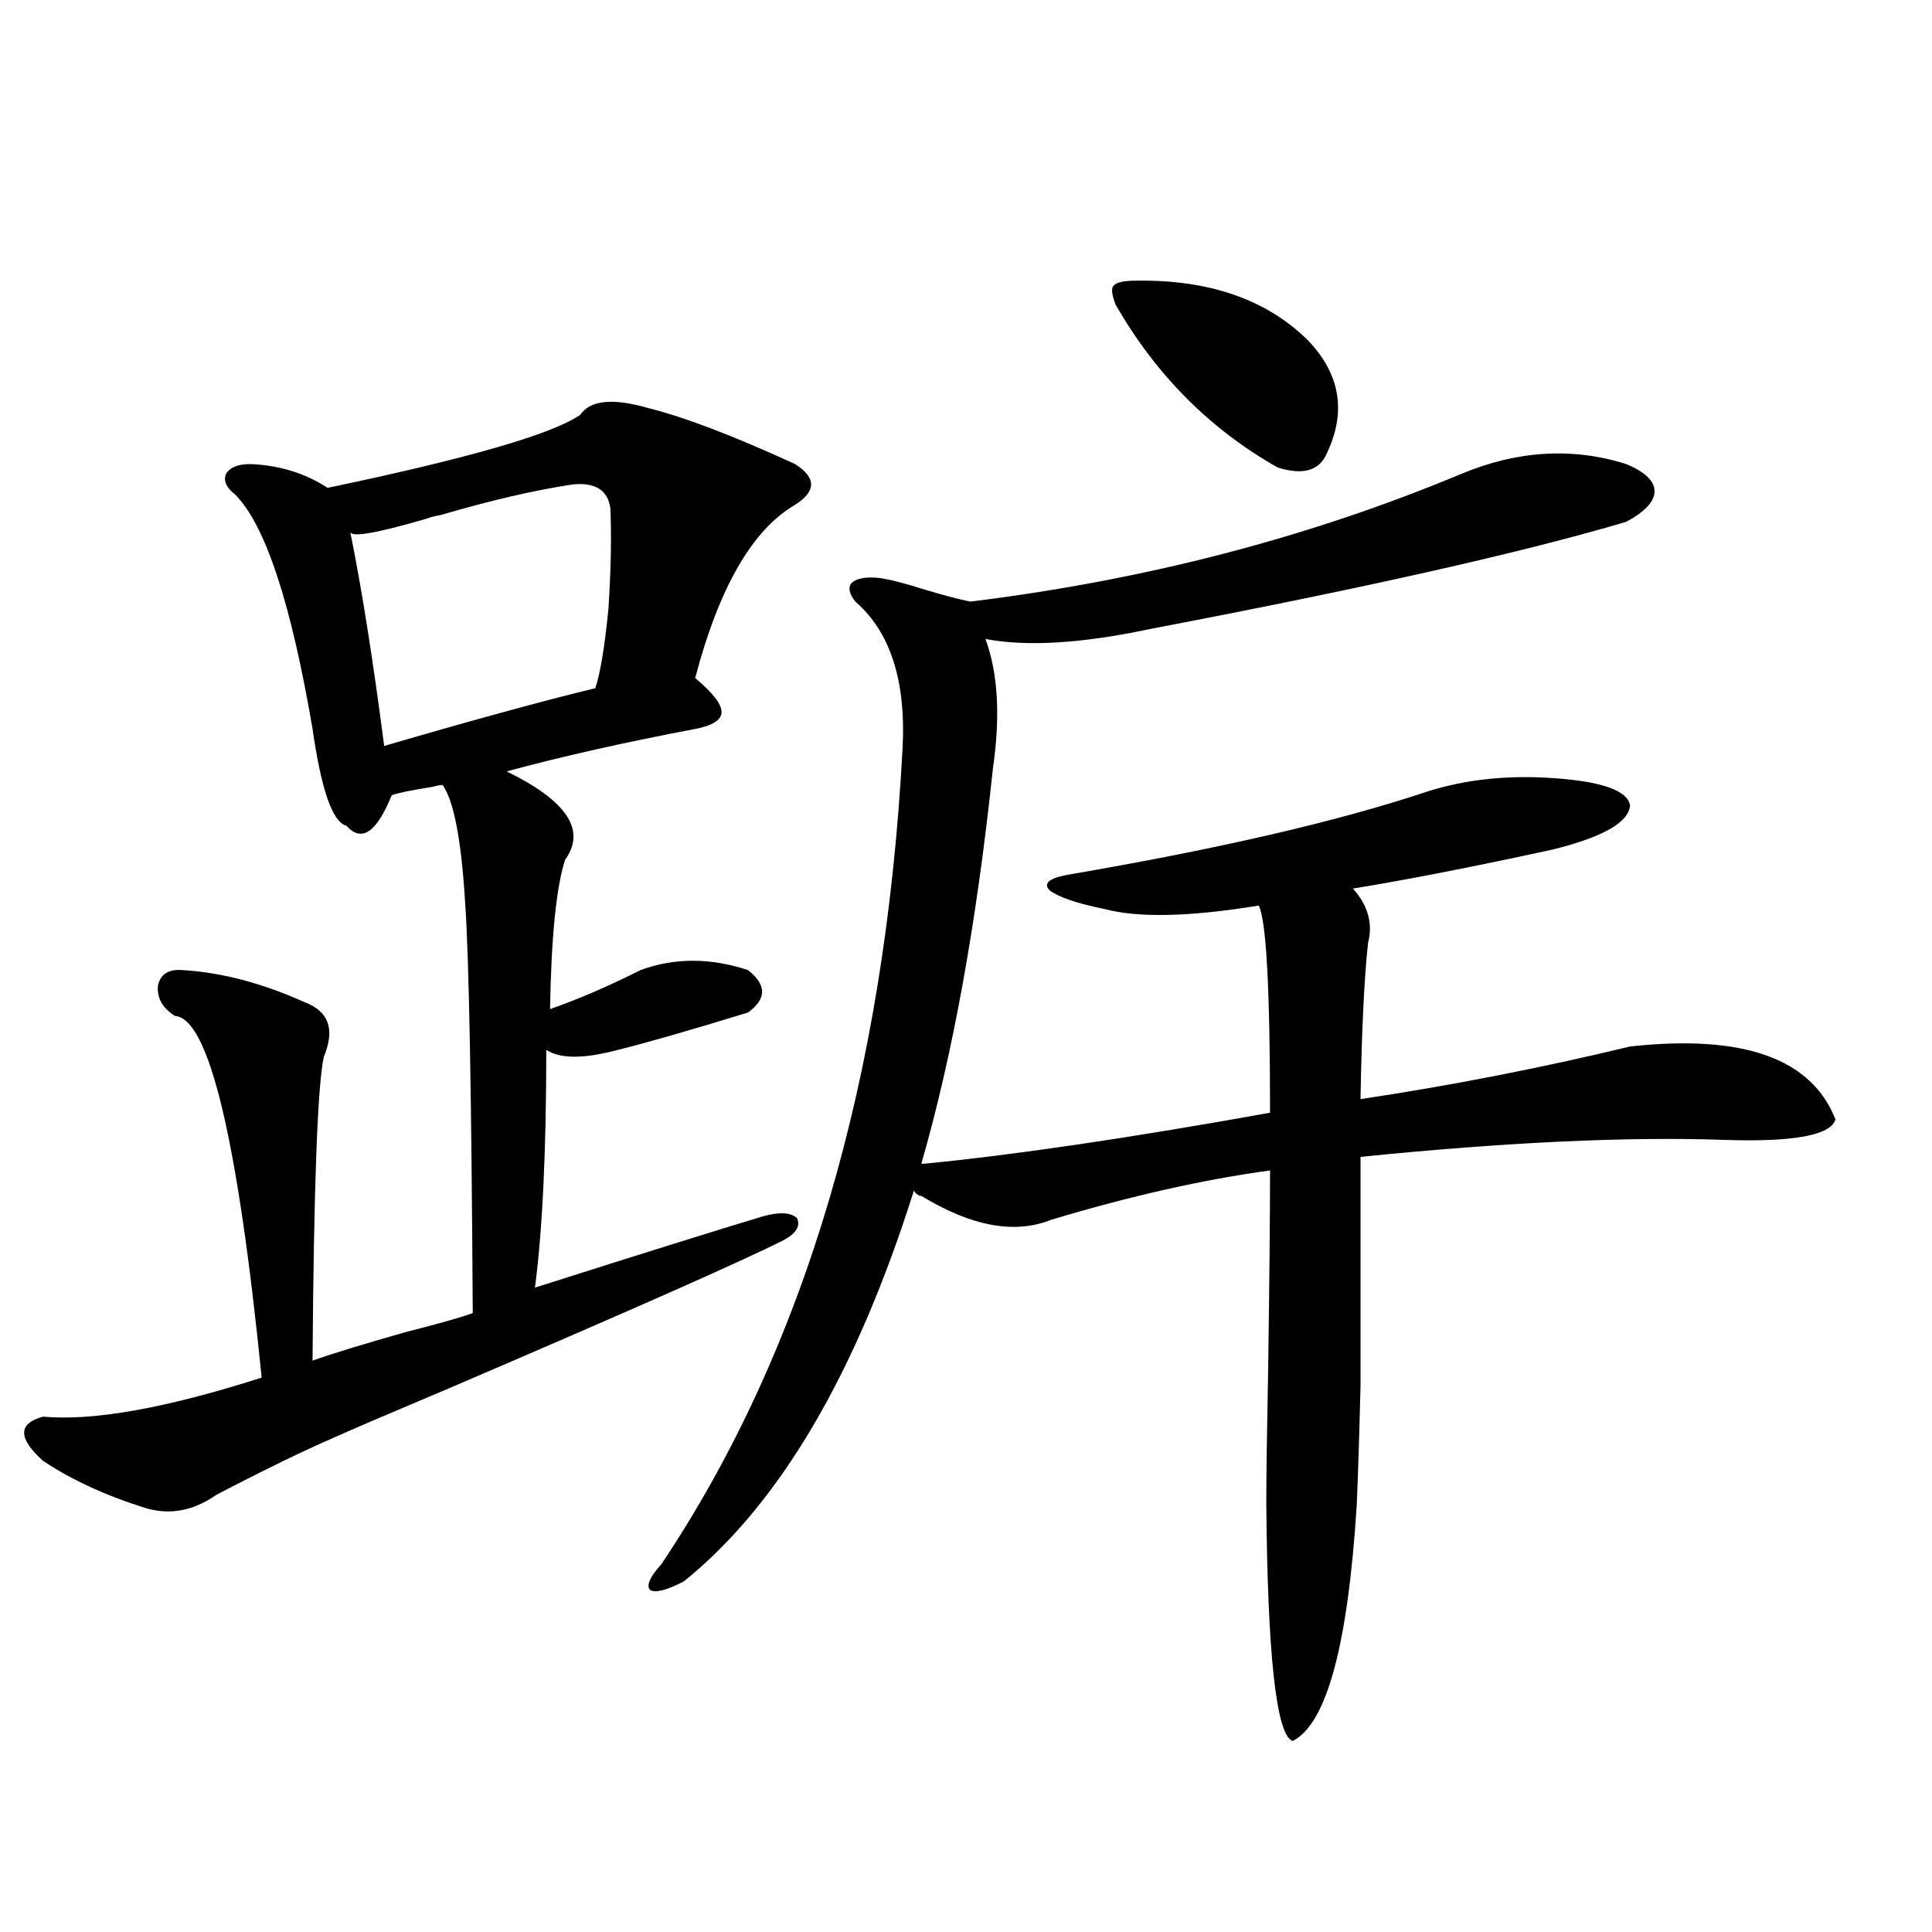 <?xml version="1.0" encoding="utf-8"?>
<!-- Generator: Adobe Illustrator 16.0.0, SVG Export Plug-In . SVG Version: 6.00 Build 0)  -->
<!DOCTYPE svg PUBLIC "-//W3C//DTD SVG 1.1//EN" "http://www.w3.org/Graphics/SVG/1.1/DTD/svg11.dtd">
<svg version="1.1" id="图层_1" xmlns="http://www.w3.org/2000/svg" xmlns:xlink="http://www.w3.org/1999/xlink" x="0px" y="0px"
	 width="1000px" height="1000px" viewBox="0 0 1000 1000" enable-background="new 0 0 1000 1000" xml:space="preserve">
<path d="M335.431,211.195c18.856,4.696,44.222,14.364,76.096,29.004c11.052,7.031,11.052,14.063,0,21.094
	c-22.118,12.896-39.358,42.778-51.706,89.648c9.101,7.622,13.658,13.485,13.658,17.578c0,4.106-4.558,7.031-13.658,8.789
	c-37.072,7.031-69.602,14.364-97.559,21.973c31.219,15.243,41.295,30.474,30.243,45.703c-4.558,14.063-7.164,39.853-7.805,77.344
	c14.954-5.273,30.563-12.003,46.828-20.215c17.561-6.44,36.097-6.44,55.608,0c9.756,7.622,9.756,14.941,0,21.973
	c-30.578,9.38-53.017,15.82-67.315,19.336c-17.561,4.696-29.923,4.696-37.072,0c0,52.157-1.951,93.164-5.854,123.047
	c55.273-17.578,94.632-29.883,118.046-36.914c8.445-2.335,14.299-2.046,17.561,0.879c1.951,4.106-0.335,7.91-6.829,11.426
	c-20.822,10.547-78.382,36.035-172.679,76.465c-30.578,12.896-50.41,21.396-59.511,25.488
	c-16.265,7.031-36.752,17.001-61.462,29.883c-11.707,8.212-23.749,10.547-36.097,7.031c-20.822-6.44-38.703-14.64-53.657-24.609
	c-13.018-11.714-13.018-19.336,0-22.852c26.006,2.349,63.733-4.395,113.168-20.215c-12.362-123.624-27.316-186.026-44.877-187.207
	c-6.509-4.093-9.436-9.366-8.78-15.82c1.296-5.851,5.519-8.487,12.683-7.91c20.152,1.181,41.295,6.743,63.413,16.699
	c12.348,4.696,15.609,14.063,9.756,28.125c-3.262,14.653-5.213,67.099-5.854,157.324c9.756-3.516,26.006-8.487,48.779-14.941
	c16.25-4.093,27.637-7.319,34.146-9.668c-0.655-113.077-1.951-183.691-3.902-211.816c-1.951-32.808-5.854-53.312-11.707-61.523
	c-1.311,0-2.927,0.302-4.878,0.879c-11.066,1.758-18.216,3.228-21.463,4.395c-7.805,19.336-15.609,24.609-23.414,15.82
	c-7.164-1.758-13.018-18.457-17.561-50.098c-11.066-65.039-24.39-105.469-39.999-121.289c-4.558-3.516-6.188-7.031-4.878-10.547
	c1.951-3.516,6.174-5.273,12.683-5.273c14.954,0.591,28.292,4.696,39.999,12.305c72.834-15.229,116.415-27.823,130.729-37.793
	C305.508,207.103,317.215,205.922,335.431,211.195z M296.407,250.746c-19.512,2.938-42.285,8.212-68.291,15.82
	c-3.262,0.591-5.533,1.181-6.829,1.758c-26.021,7.622-39.358,9.97-39.999,7.031c5.854,28.716,11.707,65.63,17.561,110.742
	c46.173-13.472,82.59-23.429,109.266-29.883c2.592-7.608,4.878-21.382,6.829-41.309c1.296-20.503,1.616-37.793,0.976-51.855
	C314.608,253.685,308.114,249.579,296.407,250.746z M755.908,245.473c29.268-12.305,57.88-14.063,85.852-5.273
	c9.756,4.106,14.634,8.789,14.634,14.063s-4.878,10.547-14.634,15.82c-53.337,15.82-135.286,34.277-245.848,55.371
	c-35.776,7.622-64.389,9.38-85.852,5.273c6.494,17.578,7.805,39.853,3.902,66.797c-8.46,80.282-20.822,148.535-37.072,204.785h1.951
	c47.469-4.683,106.979-13.472,178.532-26.367c0-63.858-1.951-99.604-5.854-107.227c-35.776,5.864-62.438,6.454-79.998,1.758
	c-14.313-2.925-23.749-6.152-28.292-9.668c-3.262-3.516-0.335-6.152,8.78-7.91c78.688-13.472,140.805-27.823,186.337-43.066
	c20.152-6.44,42.271-8.789,66.34-7.031c24.71,1.758,37.713,6.454,39.023,14.063c-0.655,8.789-13.993,16.411-39.999,22.852
	c-40.334,8.789-74.8,15.532-103.412,20.215c7.805,8.789,10.396,18.169,7.805,28.125c-1.951,17.578-3.262,44.536-3.902,80.859
	c46.828-7.031,93.321-16.108,139.509-27.246c58.535-6.44,93.977,6.152,106.339,37.793c-2.606,8.212-21.798,11.728-57.56,10.547
	c-50.09-1.758-112.848,1.181-188.288,8.789c0,56.841,0,96.392,0,118.652c-0.655,26.367-1.311,46.884-1.951,61.523
	c-4.558,72.647-15.609,113.379-33.17,122.168c-8.46-2.938-13.018-44.247-13.658-123.926c0-12.305,0.32-35.156,0.976-68.555
	c0.641-45.112,0.976-79.39,0.976-102.832c-34.48,4.696-72.193,13.184-113.168,25.488c-18.871,7.622-41.31,3.516-67.315-12.305
	c-1.311,0-2.606-0.879-3.902-2.637c-29.923,94.922-69.602,162.31-119.021,202.148c-9.115,4.683-14.969,6.152-17.561,4.395
	c-1.951-2.349,0-6.743,5.854-13.184c74.145-110.742,115.76-251.367,124.875-421.875c1.951-35.156-6.188-60.645-24.39-76.465
	c-3.262-4.093-3.902-7.319-1.951-9.668c2.592-2.335,7.149-3.214,13.658-2.637c5.198,0.591,13.323,2.637,24.39,6.152
	c9.756,2.938,17.561,4.985,23.414,6.152C592.65,300.267,677.206,278.294,755.908,245.473z M588.107,145.277
	c37.713-0.577,67.315,9.668,88.778,30.762c16.905,17.578,20.152,37.216,9.756,58.887c-3.902,8.789-12.362,11.138-25.365,7.031
	c-35.121-19.913-63.093-48.038-83.9-84.375c-1.951-5.273-2.286-8.487-0.976-9.668C577.696,146.156,581.599,145.277,588.107,145.277z
	"/>
</svg>

